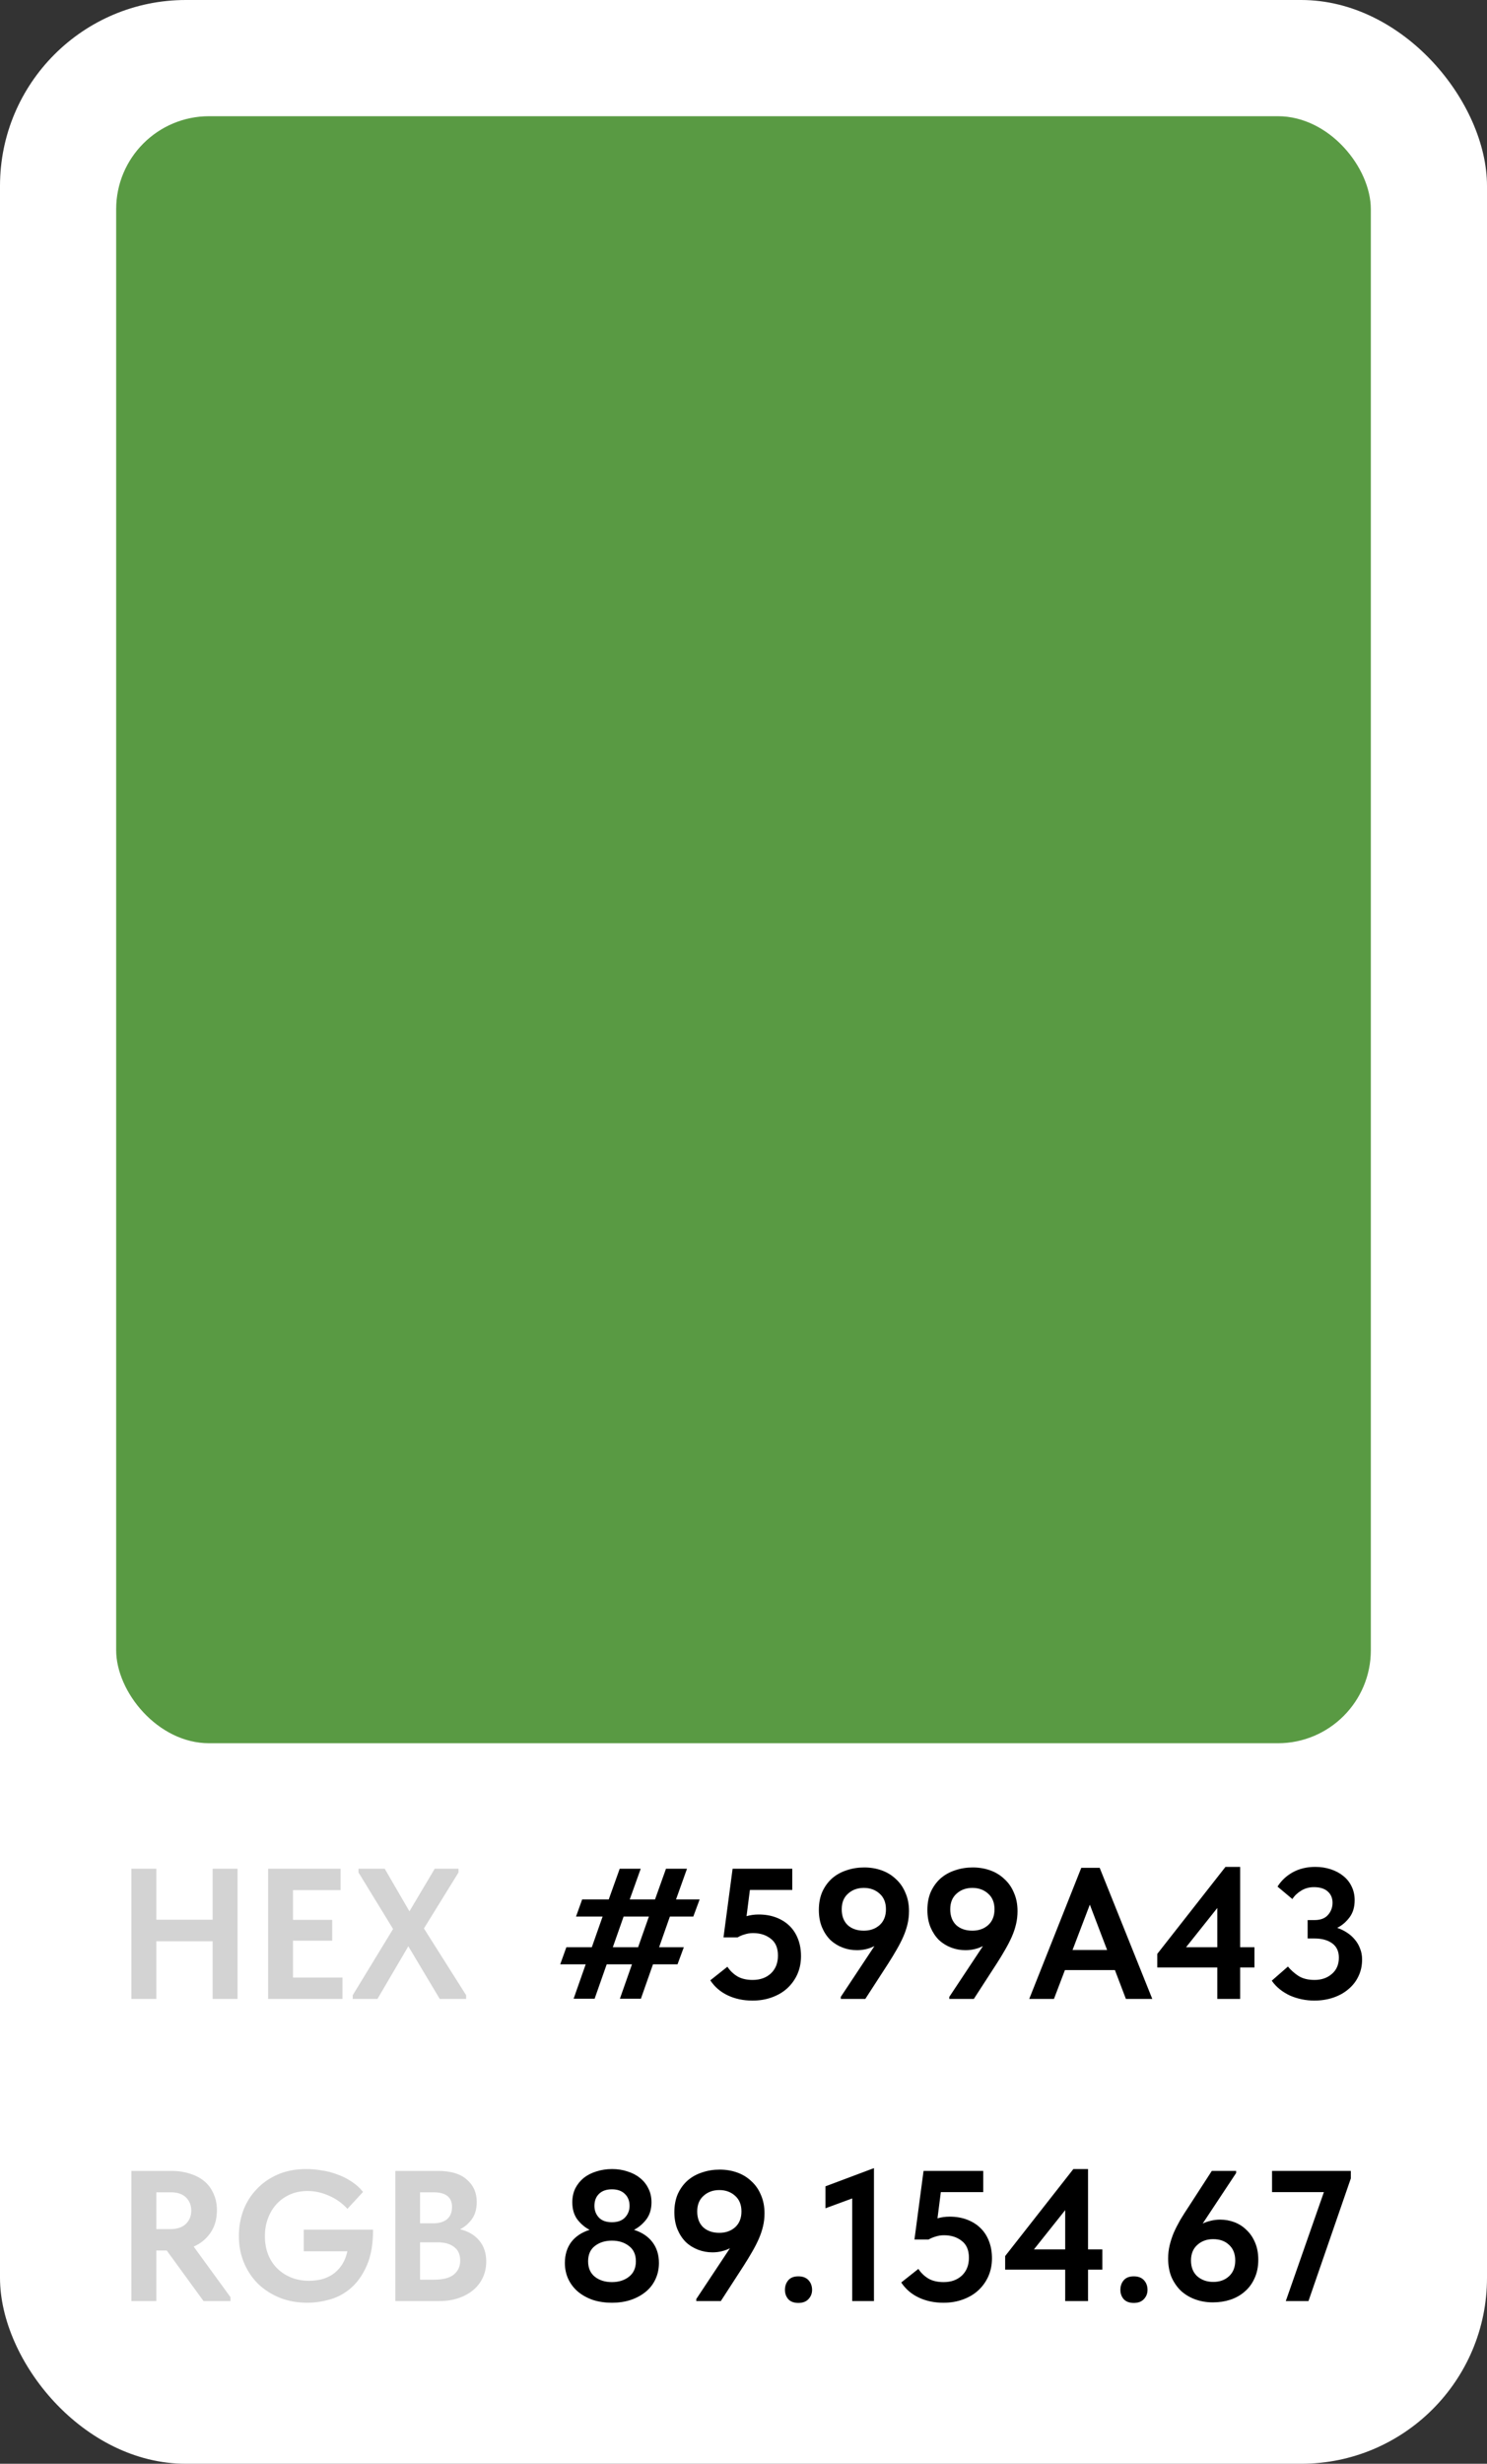 <?xml version="1.0" encoding="UTF-8"?> <svg xmlns="http://www.w3.org/2000/svg" width="64" height="106" viewBox="0 0 64 106" fill="none"><rect x="0" y="0" width="64" height="106" fill="#333333" stroke="none"/><rect width="64" height="106" rx="8" fill="white"></rect><rect x="5" y="5" width="54" height="70" rx="4" fill="#599A43"></rect><path d="M9.152 83.52H6.728V86H5.656V80.4H6.728V82.592H9.152V80.4H10.224V86H9.152V83.52ZM11.539 80.4H14.659V81.32H12.611V82.6H14.299V83.496H12.611V85.08H14.739V86H11.539V80.4ZM15.182 85.84L16.918 82.992L15.43 80.56V80.4H16.558L17.622 82.232L18.71 80.4H19.734V80.56L18.246 82.968L20.062 85.84V86H18.926L17.574 83.736L16.246 86H15.182V85.84Z" fill="#D3D3D3"></path><path d="M29.096 81.72H30.112L29.84 82.456H28.832L28.368 83.776H29.432L29.16 84.512H28.104L27.584 85.992H26.68L27.2 84.512H26.112L25.592 85.992H24.688L25.208 84.512H24.112L24.376 83.776H25.472L25.936 82.456H24.792L25.056 81.72H26.2L26.672 80.4H27.576L27.104 81.72H28.192L28.664 80.4H29.568L29.096 81.72ZM26.376 83.776H27.464L27.928 82.456H26.84L26.376 83.776ZM32.387 86.072C31.992 86.072 31.637 85.997 31.323 85.848C31.008 85.699 30.757 85.483 30.571 85.2L31.307 84.616C31.419 84.787 31.563 84.925 31.739 85.032C31.915 85.133 32.133 85.184 32.395 85.184C32.715 85.184 32.976 85.091 33.179 84.904C33.381 84.712 33.483 84.456 33.483 84.136C33.483 83.805 33.379 83.563 33.171 83.408C32.968 83.248 32.715 83.168 32.411 83.168C32.283 83.168 32.163 83.187 32.051 83.224C31.939 83.256 31.837 83.299 31.747 83.352H31.139L31.531 80.4H34.099V81.312H32.275L32.131 82.44C32.296 82.392 32.469 82.368 32.651 82.368C32.928 82.368 33.179 82.411 33.403 82.496C33.627 82.581 33.819 82.701 33.979 82.856C34.139 83.011 34.261 83.2 34.347 83.424C34.432 83.643 34.475 83.888 34.475 84.16C34.475 84.437 34.424 84.693 34.323 84.928C34.221 85.157 34.08 85.357 33.899 85.528C33.717 85.699 33.496 85.832 33.235 85.928C32.979 86.024 32.696 86.072 32.387 86.072ZM37.195 80.344C37.467 80.344 37.72 80.387 37.955 80.472C38.189 80.557 38.392 80.683 38.563 80.848C38.739 81.008 38.875 81.205 38.971 81.44C39.072 81.669 39.123 81.931 39.123 82.224C39.123 82.416 39.101 82.603 39.059 82.784C39.016 82.965 38.955 83.147 38.875 83.328C38.795 83.509 38.699 83.696 38.587 83.888C38.48 84.075 38.36 84.272 38.227 84.48L37.243 86H36.187V85.912L37.635 83.728C37.4 83.845 37.149 83.904 36.883 83.904C36.669 83.904 36.464 83.867 36.267 83.792C36.069 83.717 35.893 83.608 35.739 83.464C35.589 83.315 35.469 83.133 35.379 82.92C35.288 82.701 35.243 82.453 35.243 82.176C35.243 81.877 35.293 81.613 35.395 81.384C35.501 81.155 35.643 80.963 35.819 80.808C36 80.653 36.208 80.539 36.443 80.464C36.677 80.384 36.928 80.344 37.195 80.344ZM37.179 81.224C36.907 81.224 36.68 81.307 36.499 81.472C36.317 81.632 36.227 81.856 36.227 82.144C36.227 82.432 36.312 82.659 36.483 82.824C36.659 82.984 36.891 83.064 37.179 83.064C37.451 83.064 37.677 82.984 37.859 82.824C38.04 82.659 38.131 82.432 38.131 82.144C38.131 81.856 38.04 81.632 37.859 81.472C37.677 81.307 37.451 81.224 37.179 81.224ZM41.867 80.344C42.139 80.344 42.392 80.387 42.627 80.472C42.861 80.557 43.064 80.683 43.234 80.848C43.41 81.008 43.547 81.205 43.642 81.44C43.744 81.669 43.794 81.931 43.794 82.224C43.794 82.416 43.773 82.603 43.73 82.784C43.688 82.965 43.627 83.147 43.547 83.328C43.467 83.509 43.37 83.696 43.258 83.888C43.152 84.075 43.032 84.272 42.898 84.48L41.914 86H40.858V85.912L42.306 83.728C42.072 83.845 41.821 83.904 41.554 83.904C41.341 83.904 41.136 83.867 40.938 83.792C40.741 83.717 40.565 83.608 40.41 83.464C40.261 83.315 40.141 83.133 40.05 82.92C39.96 82.701 39.914 82.453 39.914 82.176C39.914 81.877 39.965 81.613 40.066 81.384C40.173 81.155 40.315 80.963 40.49 80.808C40.672 80.653 40.88 80.539 41.114 80.464C41.349 80.384 41.6 80.344 41.867 80.344ZM41.85 81.224C41.578 81.224 41.352 81.307 41.17 81.472C40.989 81.632 40.898 81.856 40.898 82.144C40.898 82.432 40.984 82.659 41.154 82.824C41.331 82.984 41.562 83.064 41.85 83.064C42.123 83.064 42.349 82.984 42.531 82.824C42.712 82.659 42.803 82.432 42.803 82.144C42.803 81.856 42.712 81.632 42.531 81.472C42.349 81.307 42.123 81.224 41.85 81.224ZM46.538 80.36H47.33L49.594 86H48.458L47.986 84.76H45.834L45.362 86H44.298L46.538 80.36ZM46.162 83.896H47.65L46.906 81.944L46.162 83.896ZM52.392 84.648H49.808V84.064L52.744 80.32H53.376V83.776H53.992V84.648H53.376V86H52.392V84.648ZM52.392 83.776V82.088L51.048 83.776H52.392ZM56.56 86.072C56.384 86.072 56.206 86.053 56.024 86.016C55.848 85.979 55.68 85.925 55.52 85.856C55.36 85.781 55.214 85.691 55.08 85.584C54.947 85.477 54.832 85.355 54.736 85.216L55.432 84.608C55.555 84.757 55.704 84.891 55.88 85.008C56.062 85.125 56.294 85.184 56.576 85.184C56.875 85.184 57.123 85.099 57.32 84.928C57.523 84.757 57.624 84.523 57.624 84.224C57.624 83.952 57.528 83.747 57.336 83.608C57.144 83.469 56.891 83.4 56.576 83.4H56.28V82.608H56.576C56.832 82.608 57.024 82.536 57.152 82.392C57.285 82.243 57.352 82.067 57.352 81.864C57.352 81.661 57.283 81.499 57.144 81.376C57.005 81.253 56.808 81.192 56.552 81.192C56.344 81.192 56.16 81.243 56 81.344C55.84 81.44 55.715 81.56 55.624 81.704L54.984 81.168C55.144 80.912 55.363 80.707 55.64 80.552C55.923 80.397 56.245 80.32 56.608 80.32C56.848 80.32 57.072 80.355 57.28 80.424C57.488 80.493 57.667 80.589 57.816 80.712C57.971 80.835 58.091 80.987 58.176 81.168C58.261 81.344 58.304 81.539 58.304 81.752C58.304 82.051 58.23 82.299 58.08 82.496C57.931 82.693 57.755 82.843 57.552 82.944C57.702 82.992 57.84 83.059 57.968 83.144C58.102 83.229 58.216 83.331 58.312 83.448C58.408 83.56 58.483 83.688 58.536 83.832C58.595 83.976 58.624 84.133 58.624 84.304C58.624 84.571 58.571 84.813 58.464 85.032C58.363 85.245 58.219 85.429 58.032 85.584C57.851 85.739 57.635 85.859 57.384 85.944C57.133 86.029 56.859 86.072 56.56 86.072Z" fill="black"></path><path d="M7.368 93.4C7.667 93.4 7.936 93.44 8.176 93.52C8.421 93.595 8.629 93.704 8.8 93.848C8.971 93.992 9.101 94.171 9.192 94.384C9.288 94.592 9.336 94.829 9.336 95.096C9.336 95.469 9.245 95.789 9.064 96.056C8.883 96.323 8.64 96.523 8.336 96.656L9.92 98.832V99H8.76L7.176 96.824H6.728V99H5.656V93.4H7.368ZM7.336 95.904C7.624 95.904 7.845 95.829 8 95.68C8.155 95.531 8.232 95.339 8.232 95.104C8.232 94.88 8.157 94.693 8.008 94.544C7.859 94.395 7.64 94.32 7.352 94.32H6.728V95.904H7.336ZM13.225 99.072C12.809 99.072 12.419 99.003 12.057 98.864C11.699 98.72 11.387 98.523 11.121 98.272C10.859 98.016 10.654 97.712 10.505 97.36C10.355 97.008 10.281 96.621 10.281 96.2C10.281 95.811 10.345 95.443 10.473 95.096C10.606 94.749 10.798 94.445 11.049 94.184C11.299 93.917 11.603 93.707 11.961 93.552C12.318 93.397 12.726 93.32 13.185 93.32C13.393 93.32 13.609 93.339 13.833 93.376C14.062 93.408 14.283 93.464 14.497 93.544C14.715 93.619 14.921 93.72 15.113 93.848C15.31 93.971 15.481 94.123 15.625 94.304L14.953 95.032C14.729 94.787 14.462 94.597 14.153 94.464C13.849 94.331 13.545 94.264 13.241 94.264C12.969 94.264 12.721 94.312 12.497 94.408C12.273 94.504 12.078 94.64 11.913 94.816C11.753 94.987 11.627 95.192 11.537 95.432C11.446 95.667 11.401 95.925 11.401 96.208C11.401 96.501 11.449 96.768 11.545 97.008C11.641 97.243 11.774 97.443 11.945 97.608C12.115 97.773 12.315 97.901 12.545 97.992C12.779 98.083 13.03 98.128 13.297 98.128C13.467 98.128 13.638 98.109 13.809 98.072C13.985 98.029 14.147 97.96 14.297 97.864C14.446 97.768 14.577 97.64 14.689 97.48C14.806 97.315 14.894 97.107 14.953 96.856H13.073V95.928H16.057C16.057 96.541 15.969 97.051 15.793 97.456C15.617 97.861 15.393 98.184 15.121 98.424C14.849 98.664 14.545 98.832 14.209 98.928C13.873 99.024 13.545 99.072 13.225 99.072ZM17.015 93.4H18.847C19.402 93.4 19.818 93.525 20.095 93.776C20.378 94.021 20.519 94.339 20.519 94.728C20.519 95.032 20.45 95.28 20.311 95.472C20.173 95.664 20.002 95.811 19.799 95.912C20.146 95.992 20.421 96.152 20.623 96.392C20.826 96.632 20.927 96.933 20.927 97.296C20.927 97.547 20.879 97.776 20.783 97.984C20.687 98.192 20.551 98.371 20.375 98.52C20.199 98.669 19.986 98.787 19.735 98.872C19.49 98.957 19.215 99 18.911 99H17.015V93.4ZM18.079 96.472V98.08H18.671C19.071 98.08 19.359 98.005 19.535 97.856C19.717 97.707 19.807 97.507 19.807 97.256C19.807 96.995 19.719 96.8 19.543 96.672C19.373 96.539 19.135 96.472 18.831 96.472H18.079ZM18.079 94.32V95.656H18.639C18.895 95.656 19.095 95.597 19.239 95.48C19.383 95.357 19.455 95.181 19.455 94.952C19.455 94.531 19.189 94.32 18.655 94.32H18.079Z" fill="#D3D3D3"></path><path d="M26.336 99.072C26.043 99.072 25.771 99.032 25.52 98.952C25.275 98.867 25.061 98.749 24.88 98.6C24.704 98.451 24.565 98.272 24.464 98.064C24.363 97.851 24.312 97.616 24.312 97.36C24.312 97.008 24.403 96.709 24.584 96.464C24.771 96.219 25.035 96.043 25.376 95.936C25.173 95.829 24.997 95.68 24.848 95.488C24.704 95.291 24.632 95.045 24.632 94.752C24.632 94.528 24.675 94.328 24.76 94.152C24.851 93.976 24.971 93.827 25.12 93.704C25.275 93.581 25.456 93.488 25.664 93.424C25.877 93.355 26.104 93.32 26.344 93.32C26.584 93.32 26.805 93.355 27.008 93.424C27.216 93.488 27.395 93.581 27.544 93.704C27.699 93.827 27.819 93.976 27.904 94.152C27.995 94.328 28.04 94.528 28.04 94.752C28.04 95.045 27.965 95.291 27.816 95.488C27.667 95.68 27.491 95.829 27.288 95.936C27.629 96.043 27.893 96.219 28.08 96.464C28.267 96.709 28.36 97.008 28.36 97.36C28.36 97.616 28.309 97.851 28.208 98.064C28.112 98.272 27.973 98.451 27.792 98.6C27.611 98.749 27.395 98.867 27.144 98.952C26.899 99.032 26.629 99.072 26.336 99.072ZM26.336 98.184C26.629 98.184 26.875 98.107 27.072 97.952C27.269 97.797 27.368 97.576 27.368 97.288C27.368 97 27.269 96.781 27.072 96.632C26.875 96.477 26.629 96.4 26.336 96.4C26.043 96.4 25.797 96.477 25.6 96.632C25.408 96.781 25.312 97 25.312 97.288C25.312 97.576 25.408 97.797 25.6 97.952C25.797 98.107 26.043 98.184 26.336 98.184ZM26.336 95.608C26.581 95.608 26.768 95.541 26.896 95.408C27.029 95.269 27.096 95.101 27.096 94.904C27.096 94.691 27.029 94.52 26.896 94.392C26.763 94.259 26.576 94.192 26.336 94.192C26.096 94.192 25.909 94.259 25.776 94.392C25.648 94.52 25.584 94.691 25.584 94.904C25.584 95.101 25.648 95.269 25.776 95.408C25.904 95.541 26.091 95.608 26.336 95.608ZM30.976 93.344C31.248 93.344 31.501 93.387 31.736 93.472C31.971 93.557 32.173 93.683 32.344 93.848C32.52 94.008 32.656 94.205 32.752 94.44C32.853 94.669 32.904 94.931 32.904 95.224C32.904 95.416 32.883 95.603 32.84 95.784C32.797 95.965 32.736 96.147 32.656 96.328C32.576 96.509 32.48 96.696 32.368 96.888C32.261 97.075 32.141 97.272 32.008 97.48L31.024 99H29.968V98.912L31.416 96.728C31.181 96.845 30.93 96.904 30.664 96.904C30.451 96.904 30.245 96.867 30.048 96.792C29.851 96.717 29.674 96.608 29.52 96.464C29.37 96.315 29.25 96.133 29.16 95.92C29.069 95.701 29.024 95.453 29.024 95.176C29.024 94.877 29.075 94.613 29.176 94.384C29.282 94.155 29.424 93.963 29.6 93.808C29.781 93.653 29.989 93.539 30.224 93.464C30.459 93.384 30.709 93.344 30.976 93.344ZM30.96 94.224C30.688 94.224 30.461 94.307 30.28 94.472C30.099 94.632 30.008 94.856 30.008 95.144C30.008 95.432 30.093 95.659 30.264 95.824C30.44 95.984 30.672 96.064 30.96 96.064C31.232 96.064 31.459 95.984 31.64 95.824C31.821 95.659 31.912 95.432 31.912 95.144C31.912 94.856 31.821 94.632 31.64 94.472C31.459 94.307 31.232 94.224 30.96 94.224ZM34.36 99.08C34.173 99.08 34.029 99.027 33.928 98.92C33.832 98.808 33.784 98.675 33.784 98.52C33.784 98.355 33.832 98.216 33.928 98.104C34.024 97.992 34.168 97.936 34.36 97.936C34.552 97.936 34.698 97.992 34.8 98.104C34.901 98.216 34.952 98.355 34.952 98.52C34.952 98.675 34.898 98.808 34.792 98.92C34.69 99.027 34.546 99.08 34.36 99.08ZM36.679 94.584L35.527 95.008V94.064L37.615 93.28V99H36.679V94.584ZM40.605 99.072C40.211 99.072 39.856 98.997 39.541 98.848C39.227 98.699 38.976 98.483 38.789 98.2L39.526 97.616C39.638 97.787 39.782 97.925 39.958 98.032C40.133 98.133 40.352 98.184 40.614 98.184C40.934 98.184 41.195 98.091 41.398 97.904C41.6 97.712 41.702 97.456 41.702 97.136C41.702 96.805 41.597 96.563 41.389 96.408C41.187 96.248 40.934 96.168 40.63 96.168C40.502 96.168 40.382 96.187 40.27 96.224C40.157 96.256 40.056 96.299 39.965 96.352H39.358L39.749 93.4H42.318V94.312H40.493L40.349 95.44C40.515 95.392 40.688 95.368 40.87 95.368C41.147 95.368 41.398 95.411 41.621 95.496C41.846 95.581 42.038 95.701 42.197 95.856C42.358 96.011 42.48 96.2 42.566 96.424C42.651 96.643 42.694 96.888 42.694 97.16C42.694 97.437 42.643 97.693 42.541 97.928C42.44 98.157 42.299 98.357 42.117 98.528C41.936 98.699 41.715 98.832 41.453 98.928C41.197 99.024 40.915 99.072 40.605 99.072ZM45.845 97.648H43.261V97.064L46.197 93.32H46.829V96.776H47.445V97.648H46.829V99H45.845V97.648ZM45.845 96.776V95.088L44.501 96.776H45.845ZM48.797 99.08C48.611 99.08 48.467 99.027 48.365 98.92C48.269 98.808 48.221 98.675 48.221 98.52C48.221 98.355 48.269 98.216 48.365 98.104C48.461 97.992 48.605 97.936 48.797 97.936C48.989 97.936 49.136 97.992 49.237 98.104C49.339 98.216 49.389 98.355 49.389 98.52C49.389 98.675 49.336 98.808 49.229 98.92C49.128 99.027 48.984 99.08 48.797 99.08ZM52.204 99.056C51.932 99.056 51.679 99.013 51.444 98.928C51.209 98.843 51.004 98.72 50.828 98.56C50.657 98.395 50.522 98.197 50.42 97.968C50.324 97.733 50.276 97.467 50.276 97.168C50.276 96.976 50.297 96.789 50.34 96.608C50.383 96.427 50.441 96.245 50.516 96.064C50.596 95.883 50.69 95.699 50.796 95.512C50.908 95.325 51.033 95.128 51.172 94.92L52.156 93.4H53.204V93.488L51.764 95.664C51.876 95.611 51.993 95.571 52.116 95.544C52.244 95.512 52.377 95.496 52.516 95.496C52.73 95.496 52.935 95.533 53.132 95.608C53.33 95.683 53.503 95.795 53.652 95.944C53.807 96.088 53.929 96.269 54.02 96.488C54.111 96.701 54.156 96.947 54.156 97.224C54.156 97.523 54.103 97.787 53.996 98.016C53.895 98.245 53.754 98.437 53.572 98.592C53.396 98.747 53.188 98.864 52.948 98.944C52.714 99.019 52.465 99.056 52.204 99.056ZM52.22 98.176C52.492 98.176 52.716 98.096 52.892 97.936C53.074 97.771 53.164 97.544 53.164 97.256C53.164 96.968 53.076 96.744 52.9 96.584C52.73 96.419 52.5 96.336 52.212 96.336C51.94 96.336 51.714 96.419 51.532 96.584C51.351 96.744 51.26 96.968 51.26 97.256C51.26 97.544 51.351 97.771 51.532 97.936C51.719 98.096 51.948 98.176 52.22 98.176ZM56.98 94.312H54.748V93.4H58.14V93.72L56.316 99H55.34L56.98 94.312Z" fill="black"></path></svg> 